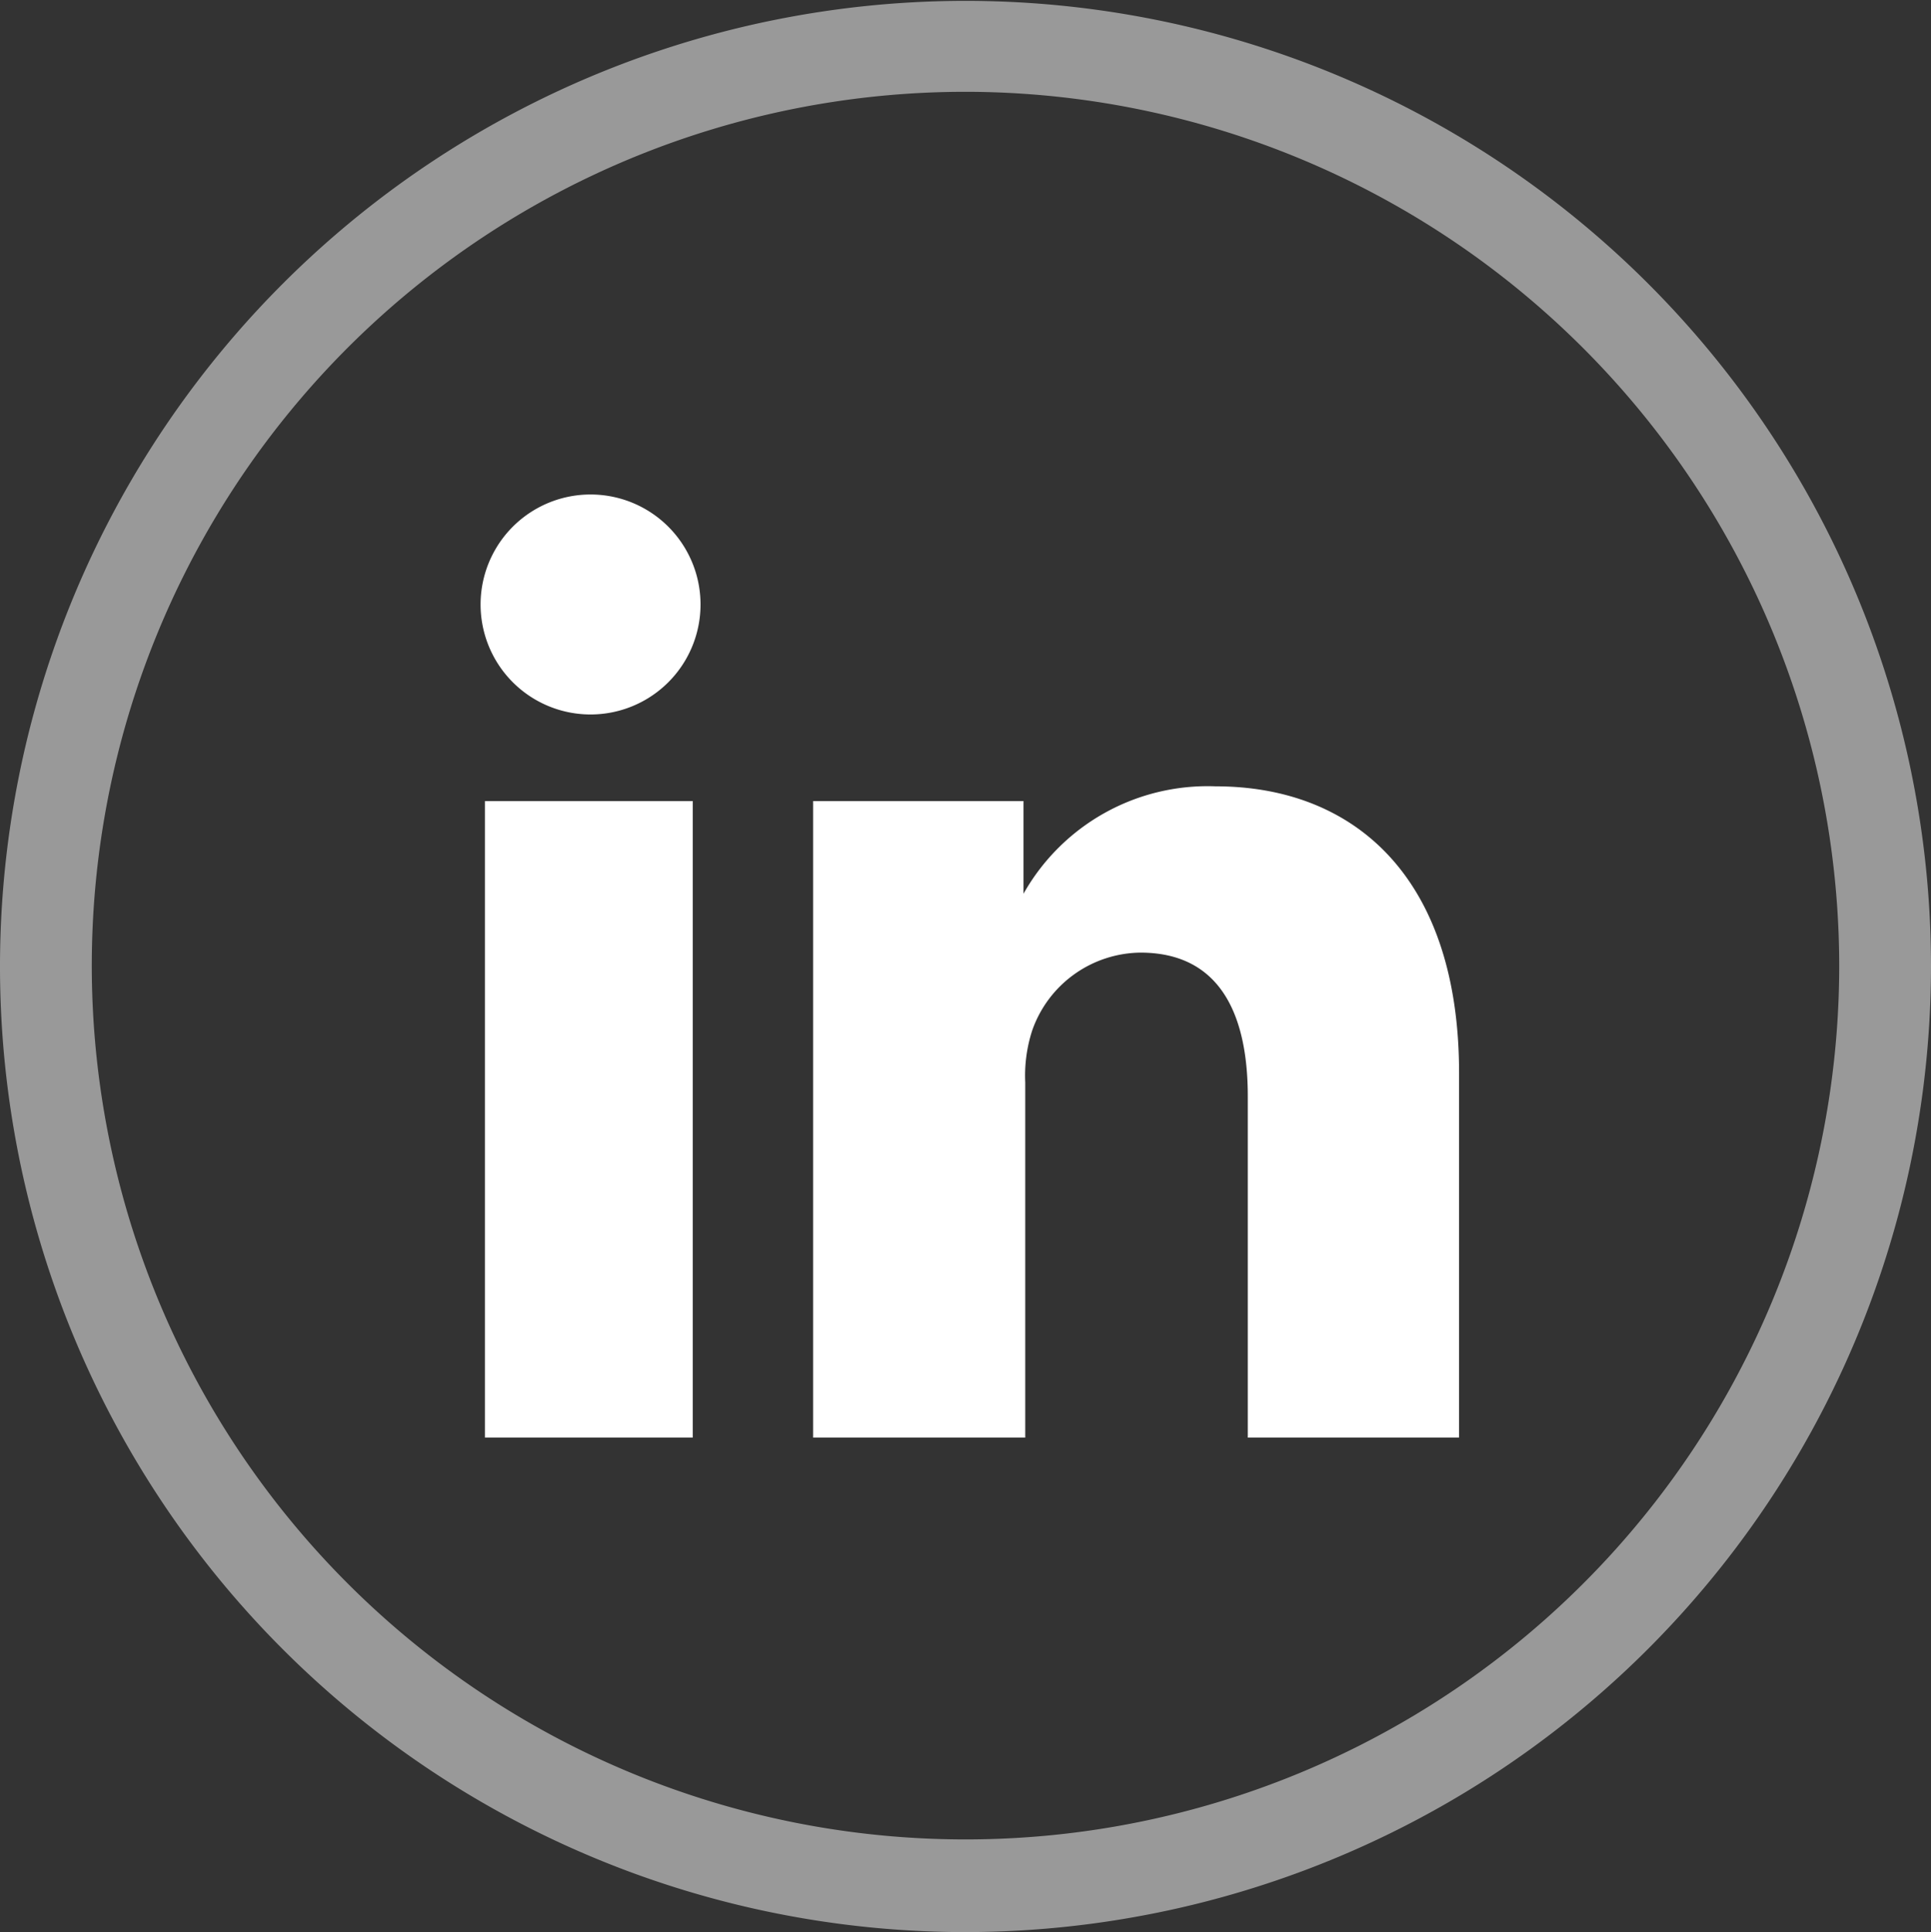 <svg xmlns="http://www.w3.org/2000/svg" viewBox="0 0 22.3 22.31"><rect x="0" y="0" width="22.3" height="22.31" fill="#333333" stroke="none"/><defs><style>.cls-1{opacity:0.5;}.cls-2,.cls-3{fill:#fff;}.cls-3{fill-rule:evenodd;}</style></defs><title>in</title><g id="Layer_2" data-name="Layer 2"><g id="Badge"><g id="BACKGROUND_2" data-name="BACKGROUND 2"><g id="Layer_1-2" data-name="Layer 1"><g class="cls-1"><path class="cls-2" d="M11.15,22.31A11.15,11.15,0,1,1,22.3,11.15,11.16,11.16,0,0,1,11.15,22.31Zm0-21.25A10.09,10.09,0,1,0,21.24,11.15,10.1,10.1,0,0,0,11.15,1.06Z"/></g><path class="cls-3" d="M8,16.6V9.25H5.6V16.6ZM6.82,8.25a1.27,1.27,0,1,0,0-2.54,1.27,1.27,0,1,0,0,2.54Z"/><path class="cls-3" d="M9.39,16.6h2.45V12.5a1.69,1.69,0,0,1,.08-.6A1.34,1.34,0,0,1,13.17,11c.89,0,1.24.67,1.24,1.66V16.6h2.44V12.39c0-2.26-1.21-3.31-2.81-3.31a2.44,2.44,0,0,0-2.22,1.24h0V9.25H9.39c0,.69,0,7.35,0,7.35Z"/></g></g></g></g></svg>